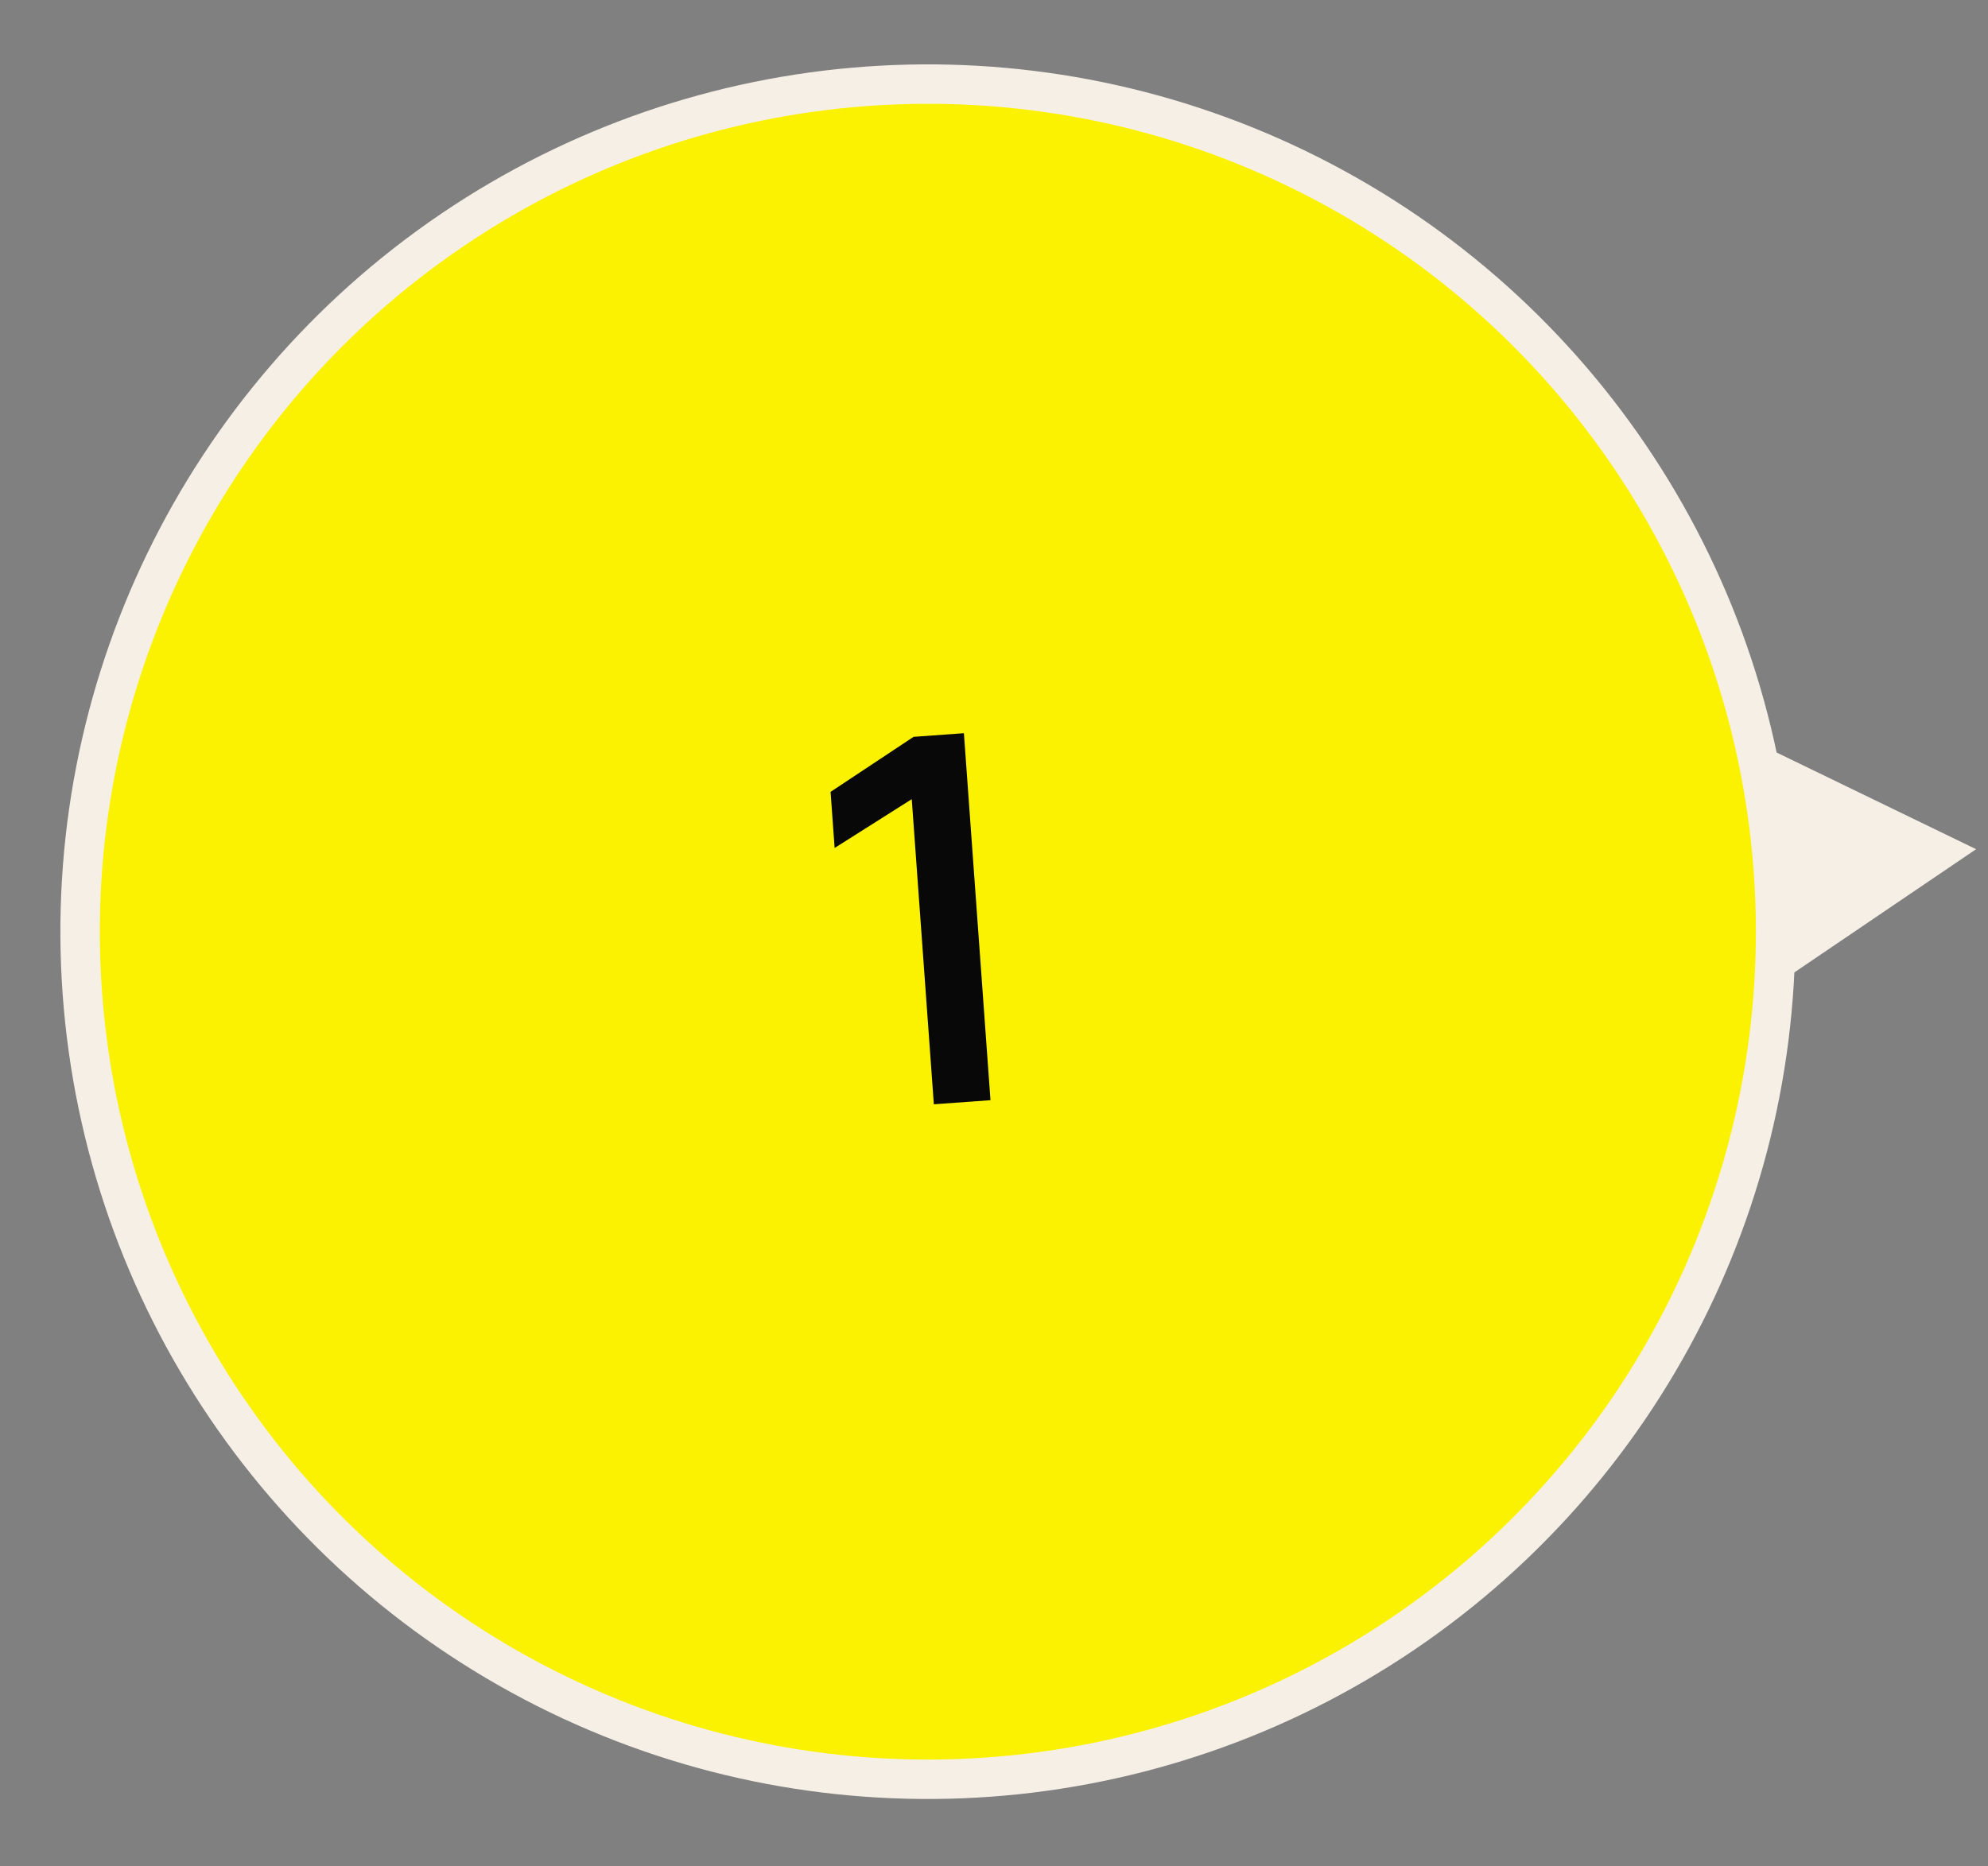 <?xml version="1.0" encoding="UTF-8"?> <svg xmlns="http://www.w3.org/2000/svg" width="180" height="169" viewBox="0 0 180 169" fill="none"><rect x="0" y="0" width="180" height="169" fill="#808080" stroke="none"/><path d="M178.923 76.902L157.598 91.363L155.737 65.665L178.923 76.902Z" fill="#F6EFE6"></path><circle cx="84.011" cy="84.373" r="76.758" transform="rotate(-4.142 84.011 84.373)" fill="#FAF200" stroke="#F6EFE6" stroke-width="3.57"></circle><path d="M89.681 99.632L84.554 100.003L82.553 72.372L75.57 76.791L75.203 71.711L82.717 66.728L87.274 66.398L89.681 99.632Z" fill="#080808"></path></svg> 